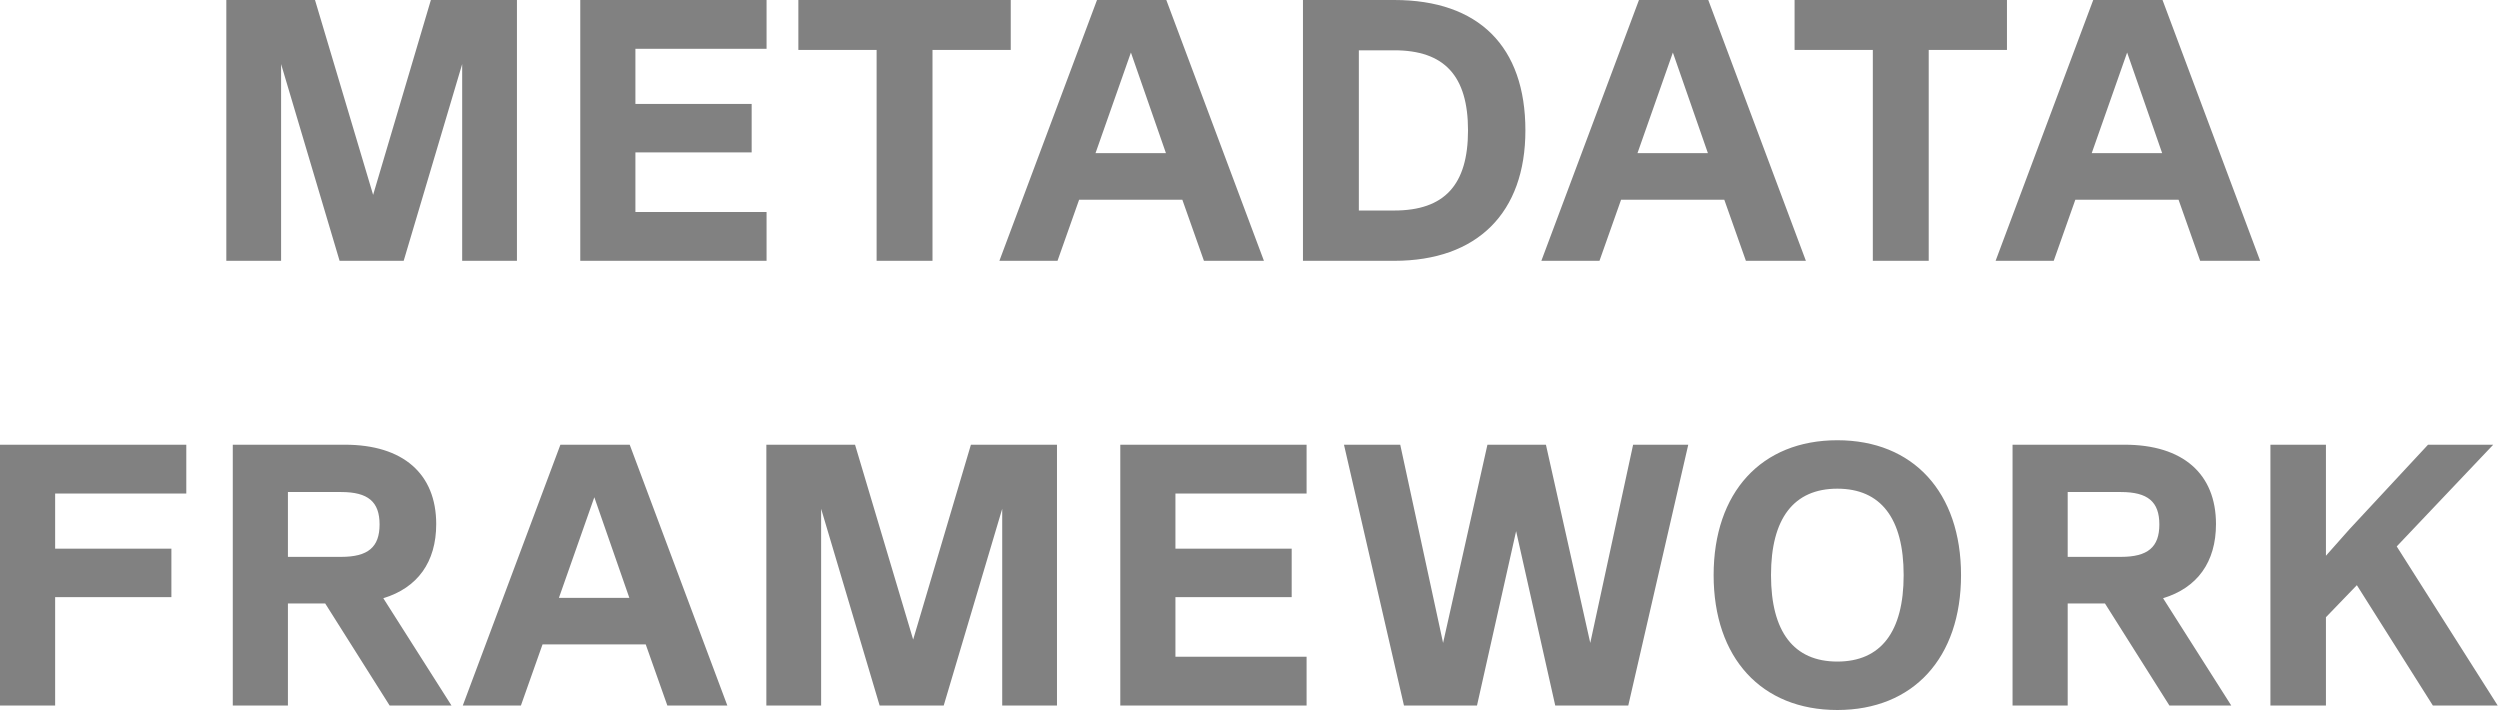 <svg xmlns="http://www.w3.org/2000/svg" width="208" height="60" viewBox="0 0 208 60" fill="none"><path d="M43.01 0V21.7H38.453V5.332L33.586 21.7H28.254L23.387 5.332V21.7H18.83V0H26.208L31.044 16.213L35.849 0H43.01ZM63.778 0V4.061H52.866V8.649H62.538V12.679H52.866V17.639H63.778V21.7H48.278V0H63.778ZM84.094 0V4.154H77.584V21.7H72.934V4.154H66.424V0H84.094ZM105.159 21.7H100.168L98.37 16.616H89.783L87.985 21.7H83.149L91.271 0H97.037L105.159 21.7ZM94.092 4.371L91.147 12.741H97.006L94.092 4.371ZM116.001 0C123.038 0 126.913 3.875 126.913 10.85C126.913 17.701 122.914 21.7 116.001 21.7H108.406V0H116.001ZM113.056 17.515H116.001C120.186 17.515 122.139 15.376 122.139 10.85C122.139 6.324 120.186 4.185 116.001 4.185H113.056V17.515ZM150.25 21.7H145.259L143.461 16.616H134.874L133.076 21.7H128.24L136.362 0H142.128L150.25 21.7ZM139.183 4.371L136.238 12.741H142.097L139.183 4.371ZM166.979 0V4.154H160.469V21.7H155.819V4.154H149.309V0H166.979ZM188.044 21.7H183.053L181.255 16.616H172.668L170.87 21.7H166.034L174.156 0H179.922L188.044 21.7ZM176.977 4.371L174.032 12.741H179.891L176.977 4.371ZM15.5 37V41.061H4.588V45.649H14.26V49.679H4.588V58.7H4.76167e-05V37H15.5ZM37.564 58.7H32.418L27.055 50.206H23.955V58.7H19.367V37H28.698C33.534 37 36.293 39.418 36.293 43.603C36.293 46.765 34.743 48.904 31.891 49.772L37.564 58.7ZM28.388 40.937H23.955V46.331H28.388C30.62 46.331 31.581 45.525 31.581 43.634C31.581 41.743 30.62 40.937 28.388 40.937ZM60.514 58.7H55.523L53.725 53.616H45.138L43.34 58.7H38.504L46.626 37H52.392L60.514 58.7ZM49.447 41.371L46.502 49.741H52.361L49.447 41.371ZM87.941 37V58.7H83.384V42.332L78.517 58.7H73.185L68.318 42.332V58.7H63.761V37H71.139L75.975 53.213L80.78 37H87.941ZM108.708 37V41.061H97.796V45.649H107.468V49.679H97.796V54.639H108.708V58.7H93.208V37H108.708ZM132.31 53.492L135.875 37H140.463L135.472 58.7H129.396L126.141 44.192L122.886 58.7H116.81L111.819 37H116.5L120.065 53.492L123.754 37H128.621L132.31 53.492ZM152.866 59.072C146.542 59.072 142.574 54.732 142.574 47.85C142.574 40.968 146.542 36.628 152.866 36.628C159.19 36.628 163.158 40.968 163.158 47.85C163.158 54.732 159.19 59.072 152.866 59.072ZM152.866 55.042C156.493 55.042 158.384 52.562 158.384 47.85C158.384 43.138 156.493 40.658 152.866 40.658C149.239 40.658 147.348 43.138 147.348 47.85C147.348 52.562 149.239 55.042 152.866 55.042ZM185.641 58.7H180.495L175.132 50.206H172.032V58.7H167.444V37H176.775C181.611 37 184.37 39.418 184.37 43.603C184.37 46.765 182.82 48.904 179.968 49.772L185.641 58.7ZM176.465 40.937H172.032V46.331H176.465C178.697 46.331 179.658 45.525 179.658 43.634C179.658 41.743 178.697 40.937 176.465 40.937ZM207.809 58.7H202.415L196.091 48.687L193.518 51.353V58.7H188.899V37H193.518V46.238L195.471 44.037L202.012 37H207.437L199.408 45.463L207.809 58.7Z" fill="#818181"></path></svg>